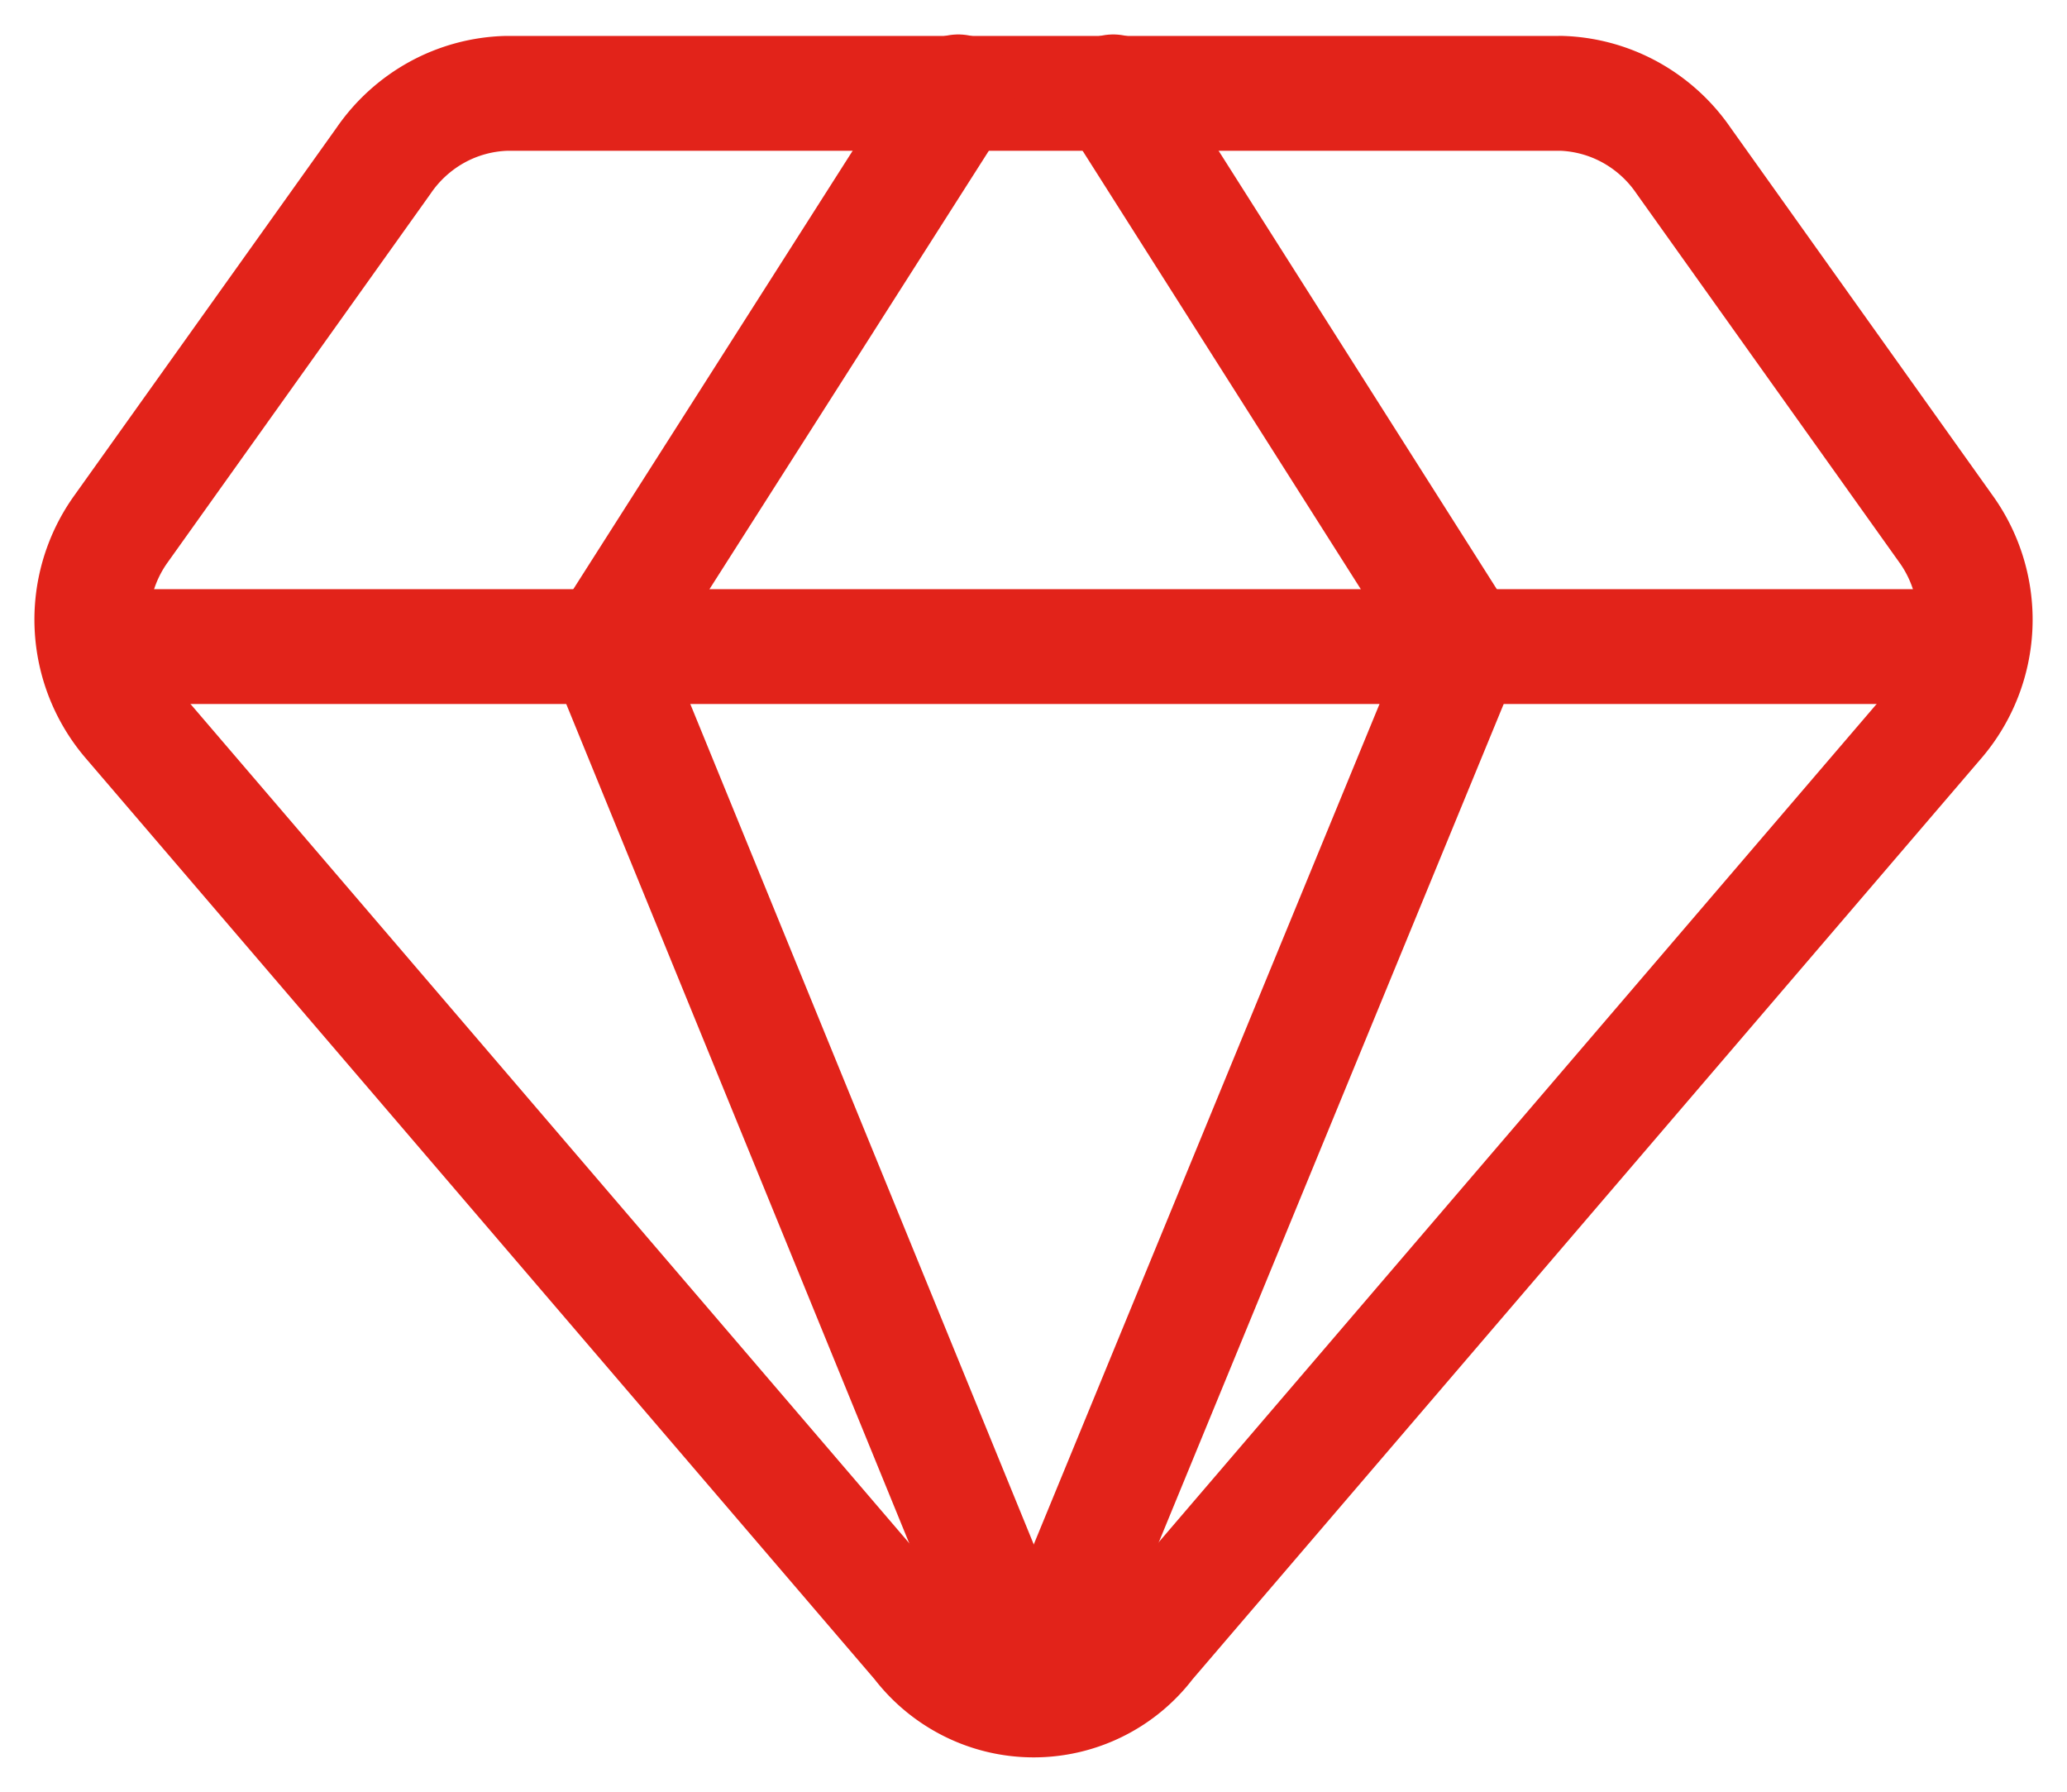 <svg width="45" height="39" fill="none" xmlns="http://www.w3.org/2000/svg"><g id="diamond-2--diamond-money-payment-finance-wealth-jewelry" stroke="#E2231A" stroke-width="2.5" stroke-linecap="round" stroke-linejoin="round"><path id="Vector_2" d="M33.975 2.032H11.029a3.341 3.341 0 00-1.514.41 3.39 3.39 0 00-1.167 1.06l-5.74 8.048a3.385 3.385 0 00.19 4.12L20.01 35.763a3.16 3.16 0 001.104.912 3.118 3.118 0 003.879-.912l17.21-20.091a3.385 3.385 0 00.19-4.12L36.654 3.5a3.39 3.39 0 00-1.167-1.059 3.341 3.341 0 00-1.513-.41z"/><path id="Vector_3" d="M20.862 2l-7.695 12.074 9.335 22.838"/><path id="Vector_4" d="M24.236 2l7.663 12.074-9.398 22.838"/><path id="Vector_5" d="M2.066 14.074h40.871"/></g></svg>